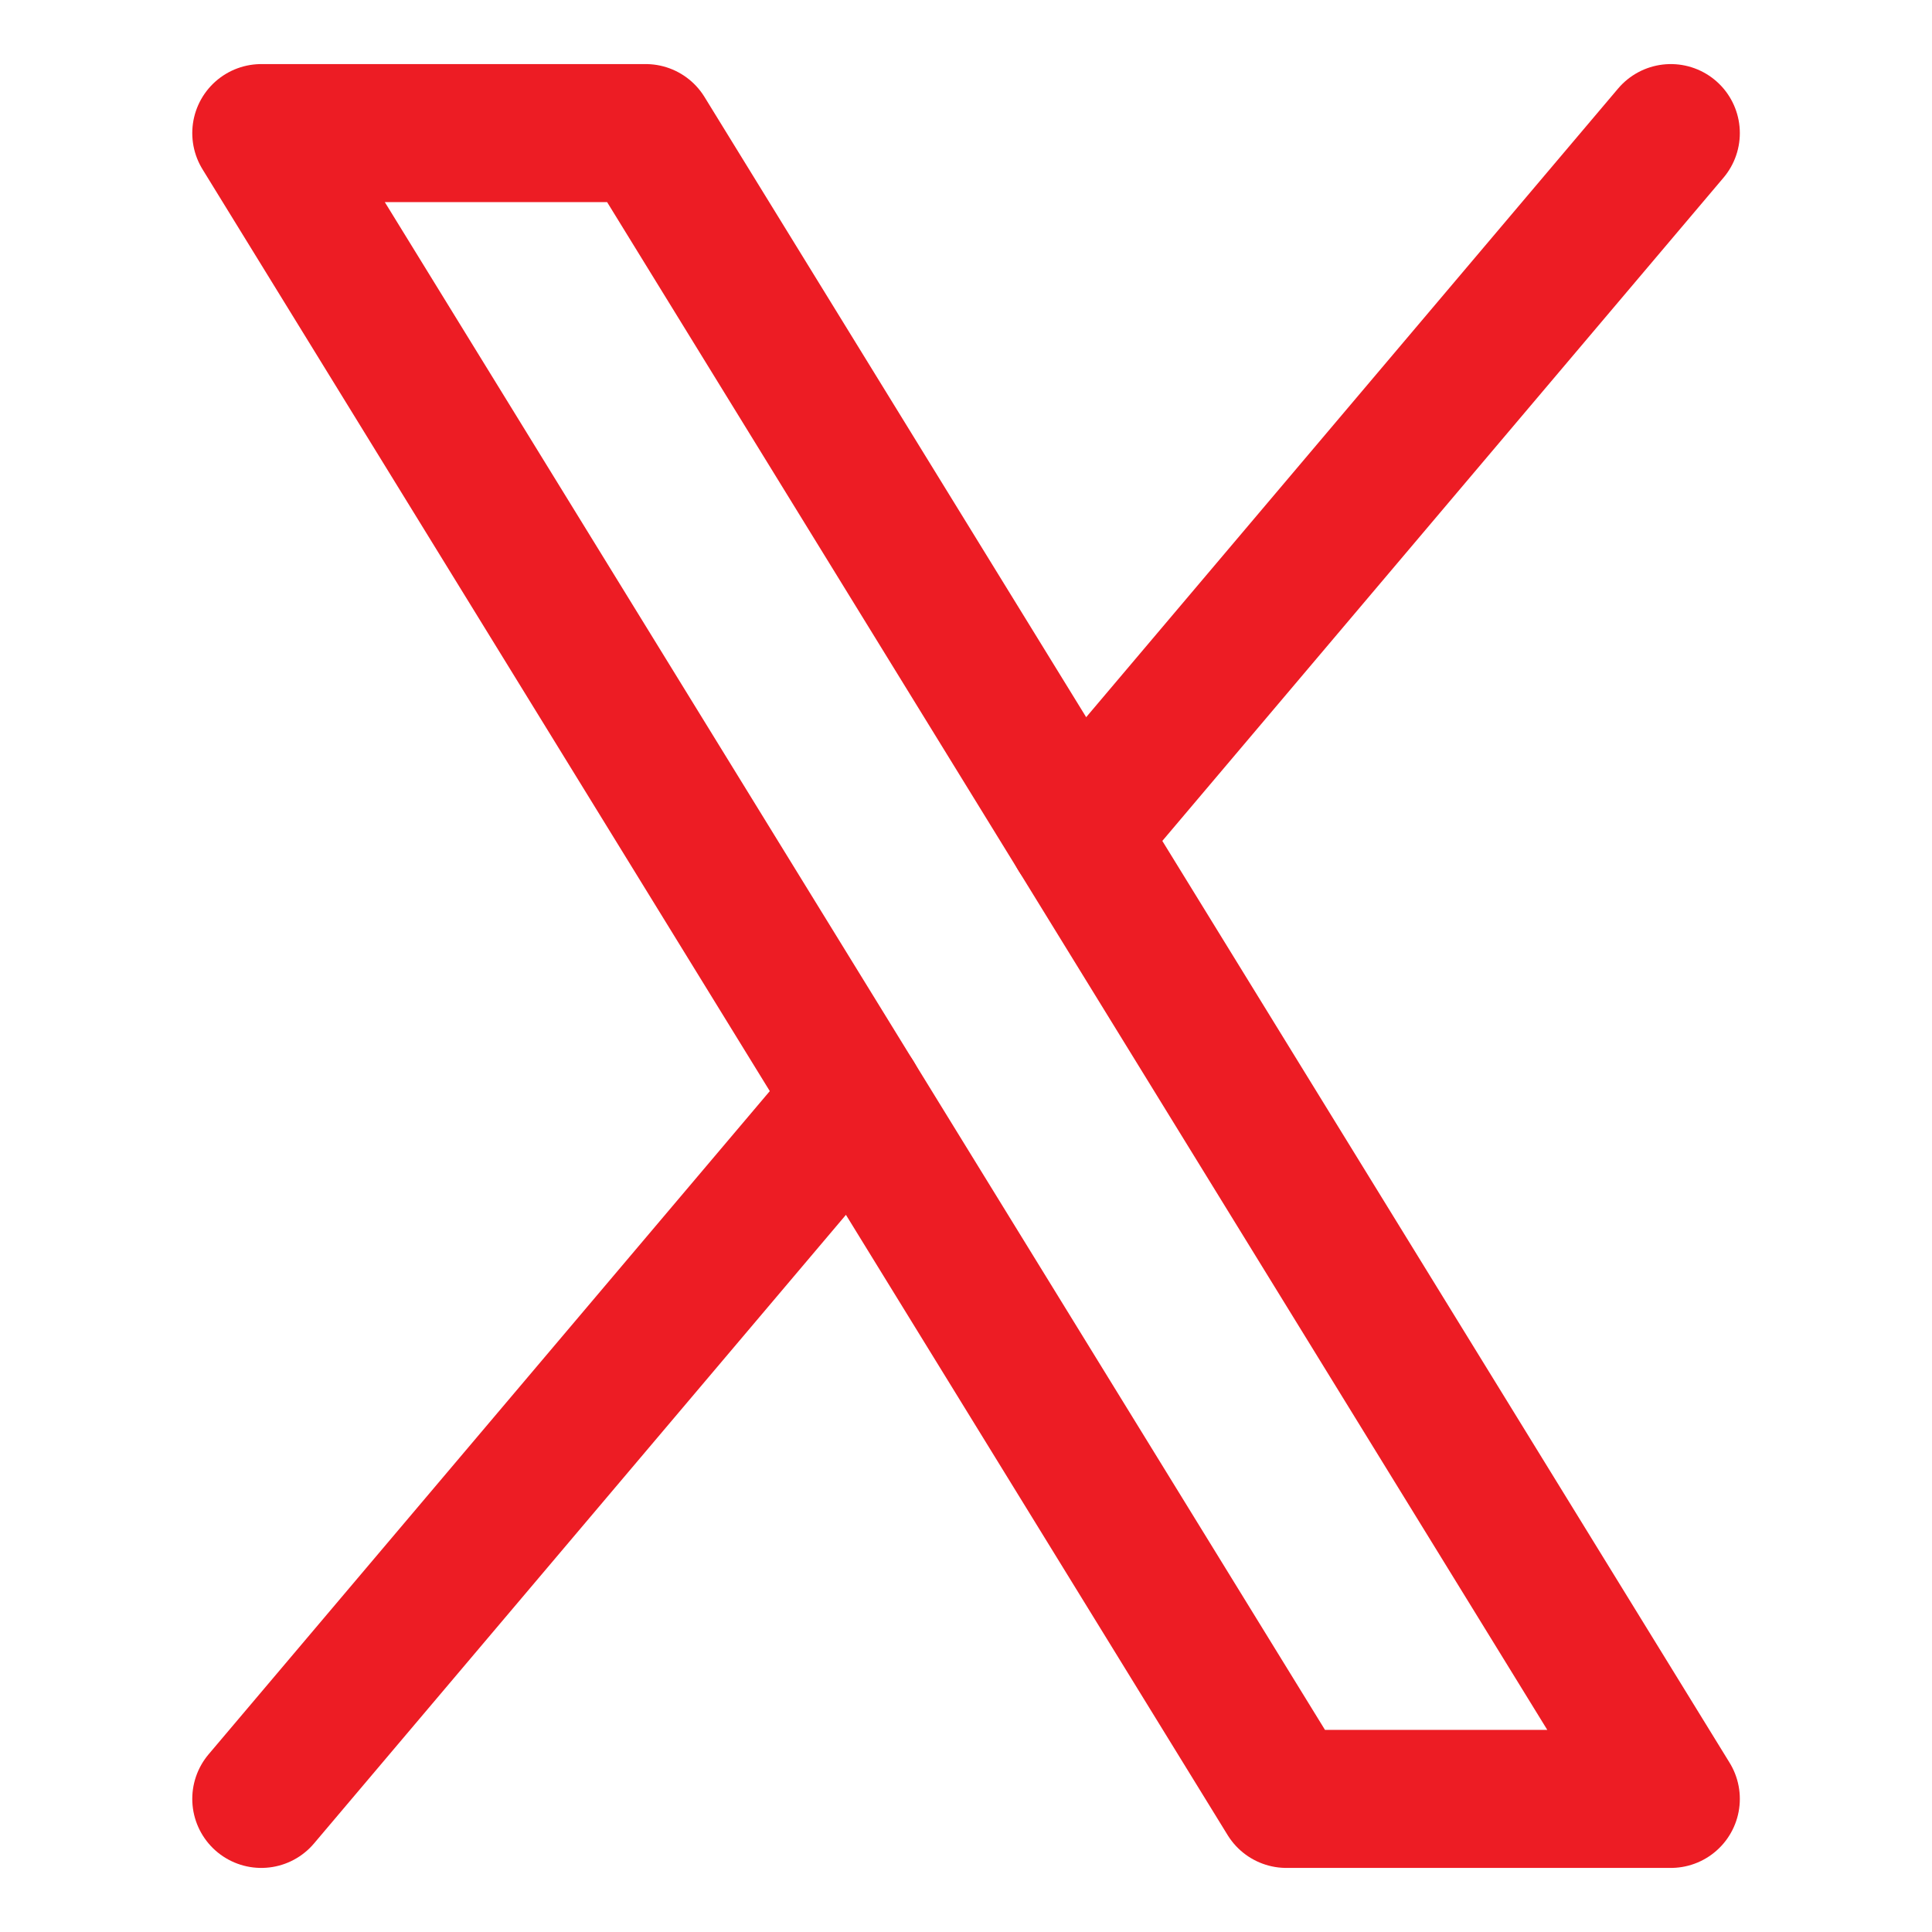 <?xml version="1.0" encoding="UTF-8"?> <svg xmlns="http://www.w3.org/2000/svg" width="57" height="57" viewBox="0 0 57 57" fill="none"><path d="M19.05 3.927H7.709L37.953 53.073H49.294L19.05 3.927Z" stroke="#ED1C24" stroke-width="4.073" stroke-linecap="round" stroke-linejoin="round"></path><path d="M49.294 3.927L31.785 24.62M7.709 53.073L25.219 32.38" stroke="#ED1C24" stroke-width="4.073" stroke-linecap="round" stroke-linejoin="round"></path></svg> 
